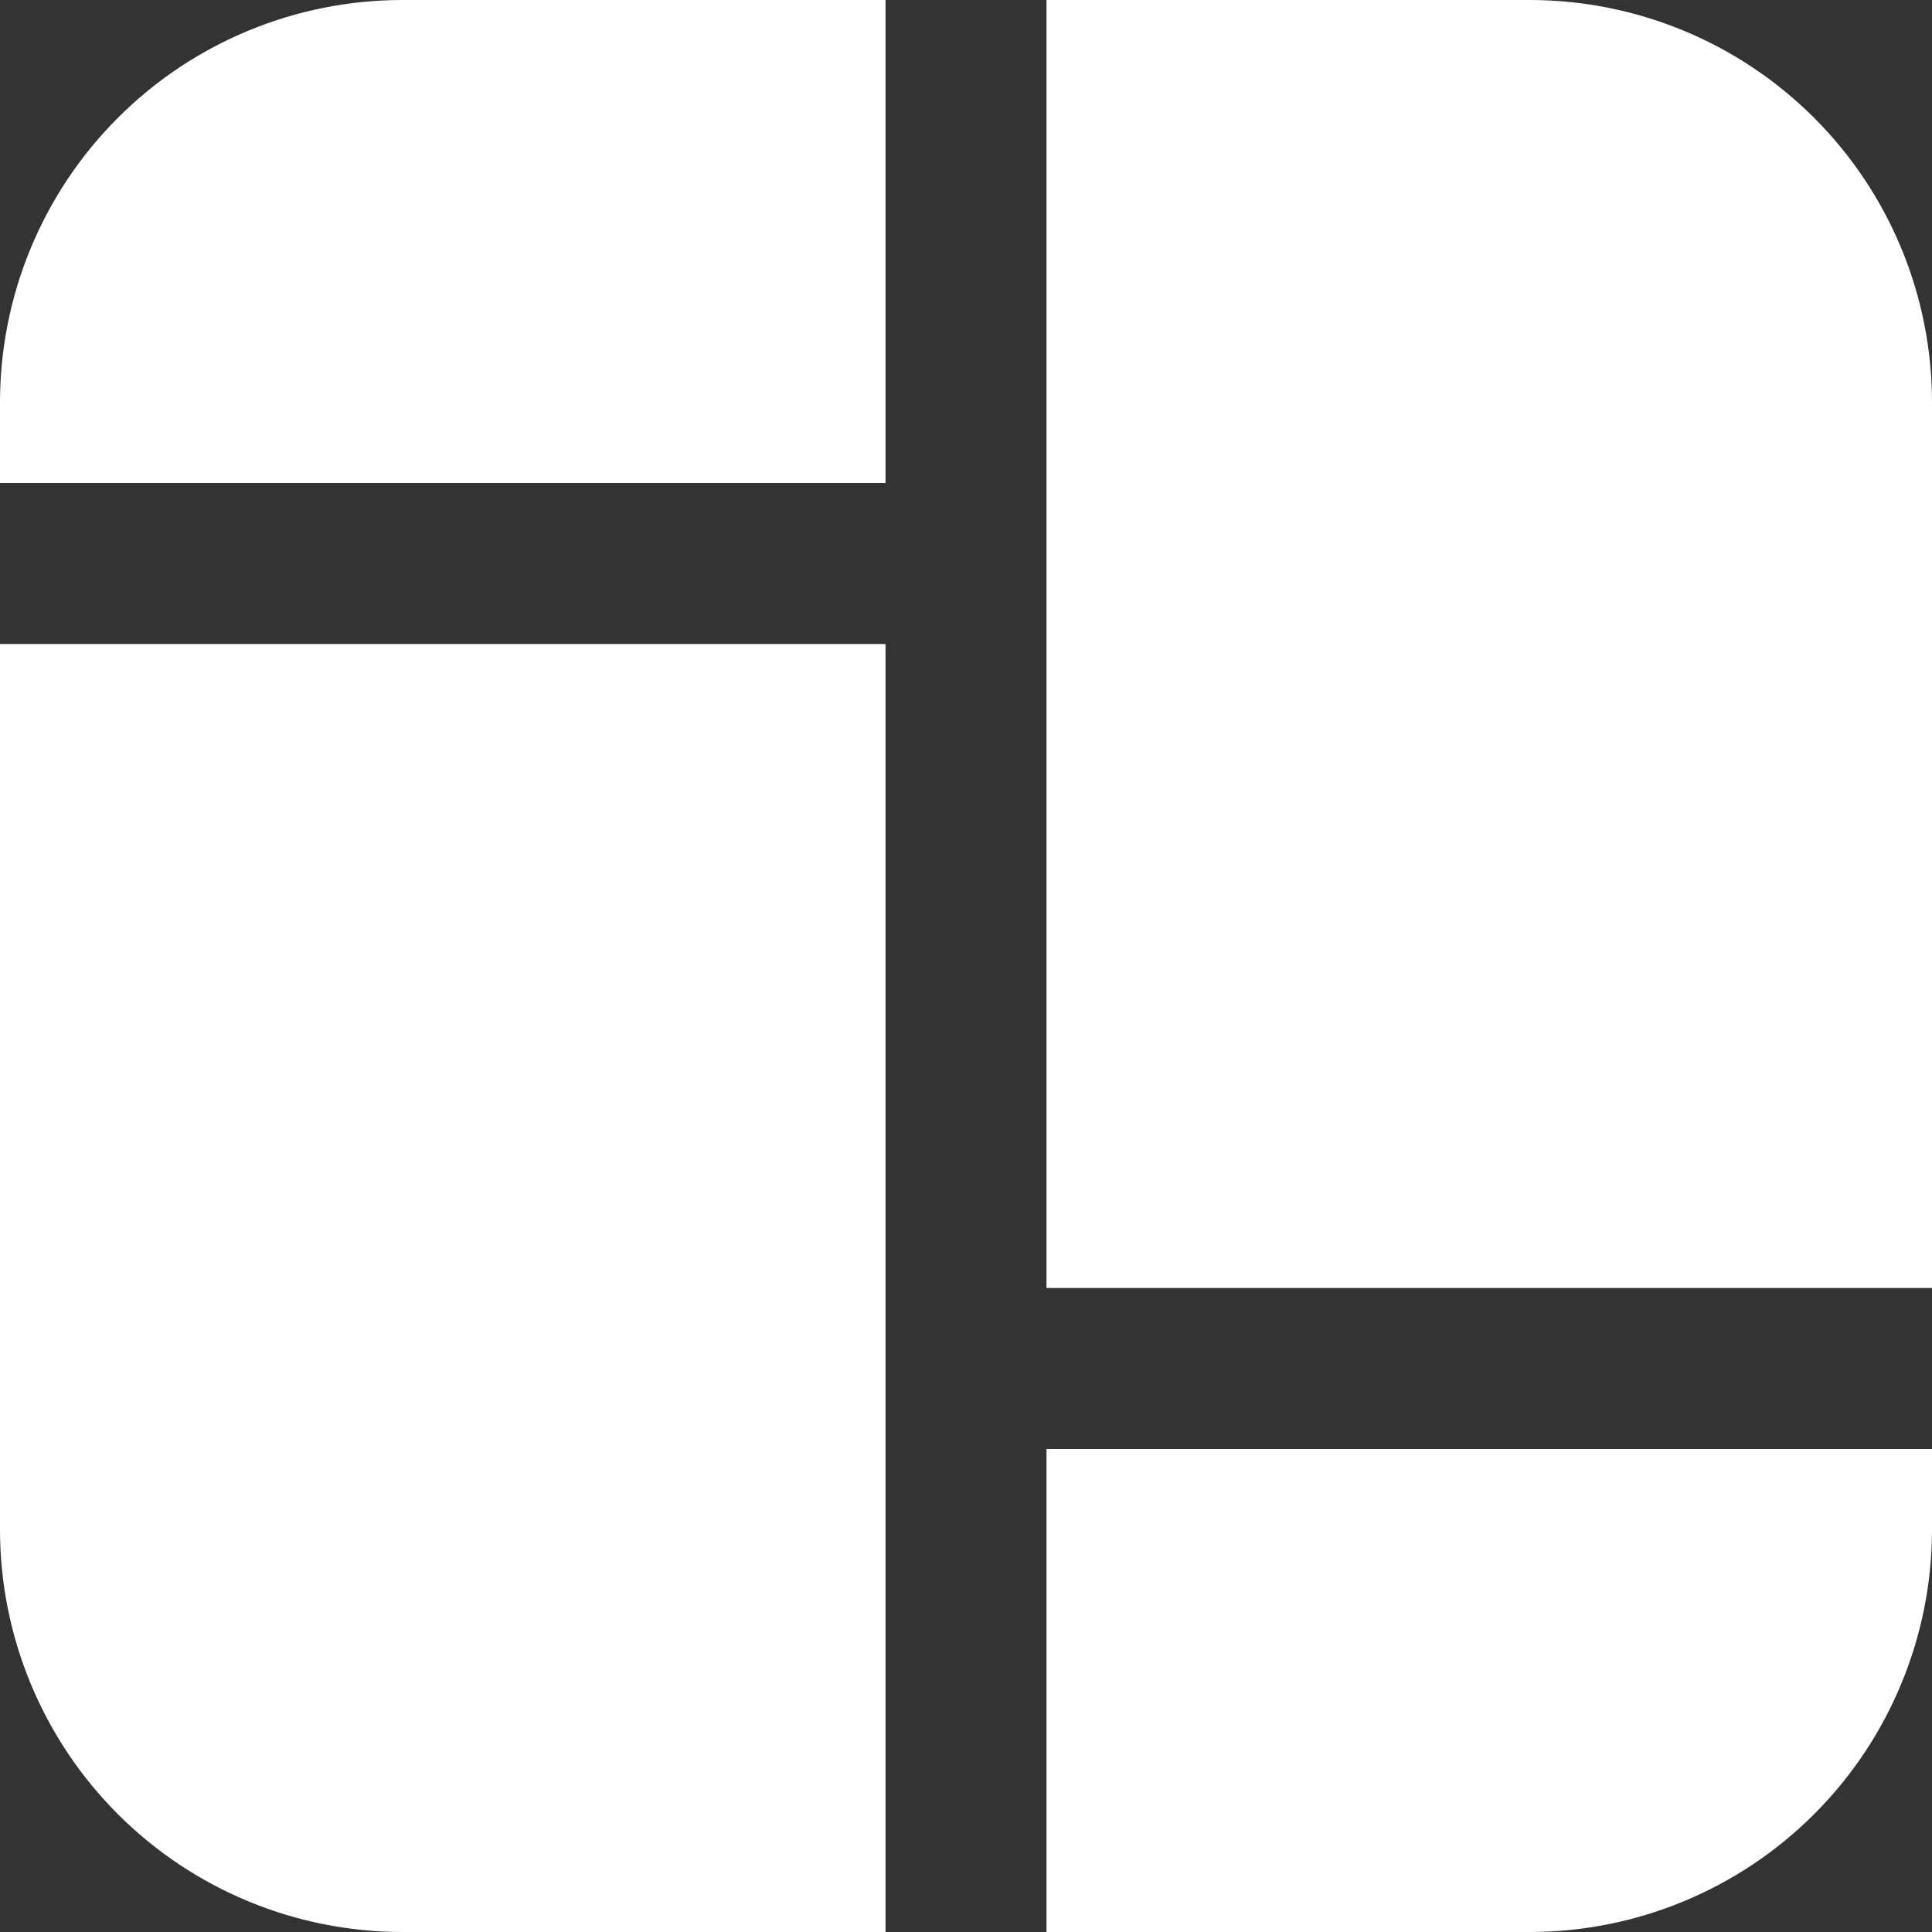 <svg width="15" height="15" viewBox="0 0 15 15" fill="none" xmlns="http://www.w3.org/2000/svg">
<rect x="0" y="0" width="15" height="15" fill="#333333" stroke="none"/>
<path d="M6.875 0V3.75H0V3.125C0 2.296 0.329 1.501 0.915 0.915C1.501 0.329 2.296 0 3.125 0H6.875ZM8.125 0V10H15V3.125C15 2.296 14.671 1.501 14.085 0.915C13.499 0.329 12.704 0 11.875 0H8.125ZM15 11.25H8.125V15H11.875C12.704 15 13.499 14.671 14.085 14.085C14.671 13.499 15 12.704 15 11.875V11.25ZM6.875 15V5H0V11.875C0 12.704 0.329 13.499 0.915 14.085C1.501 14.671 2.296 15 3.125 15H6.875Z" fill="white"/>
</svg>
